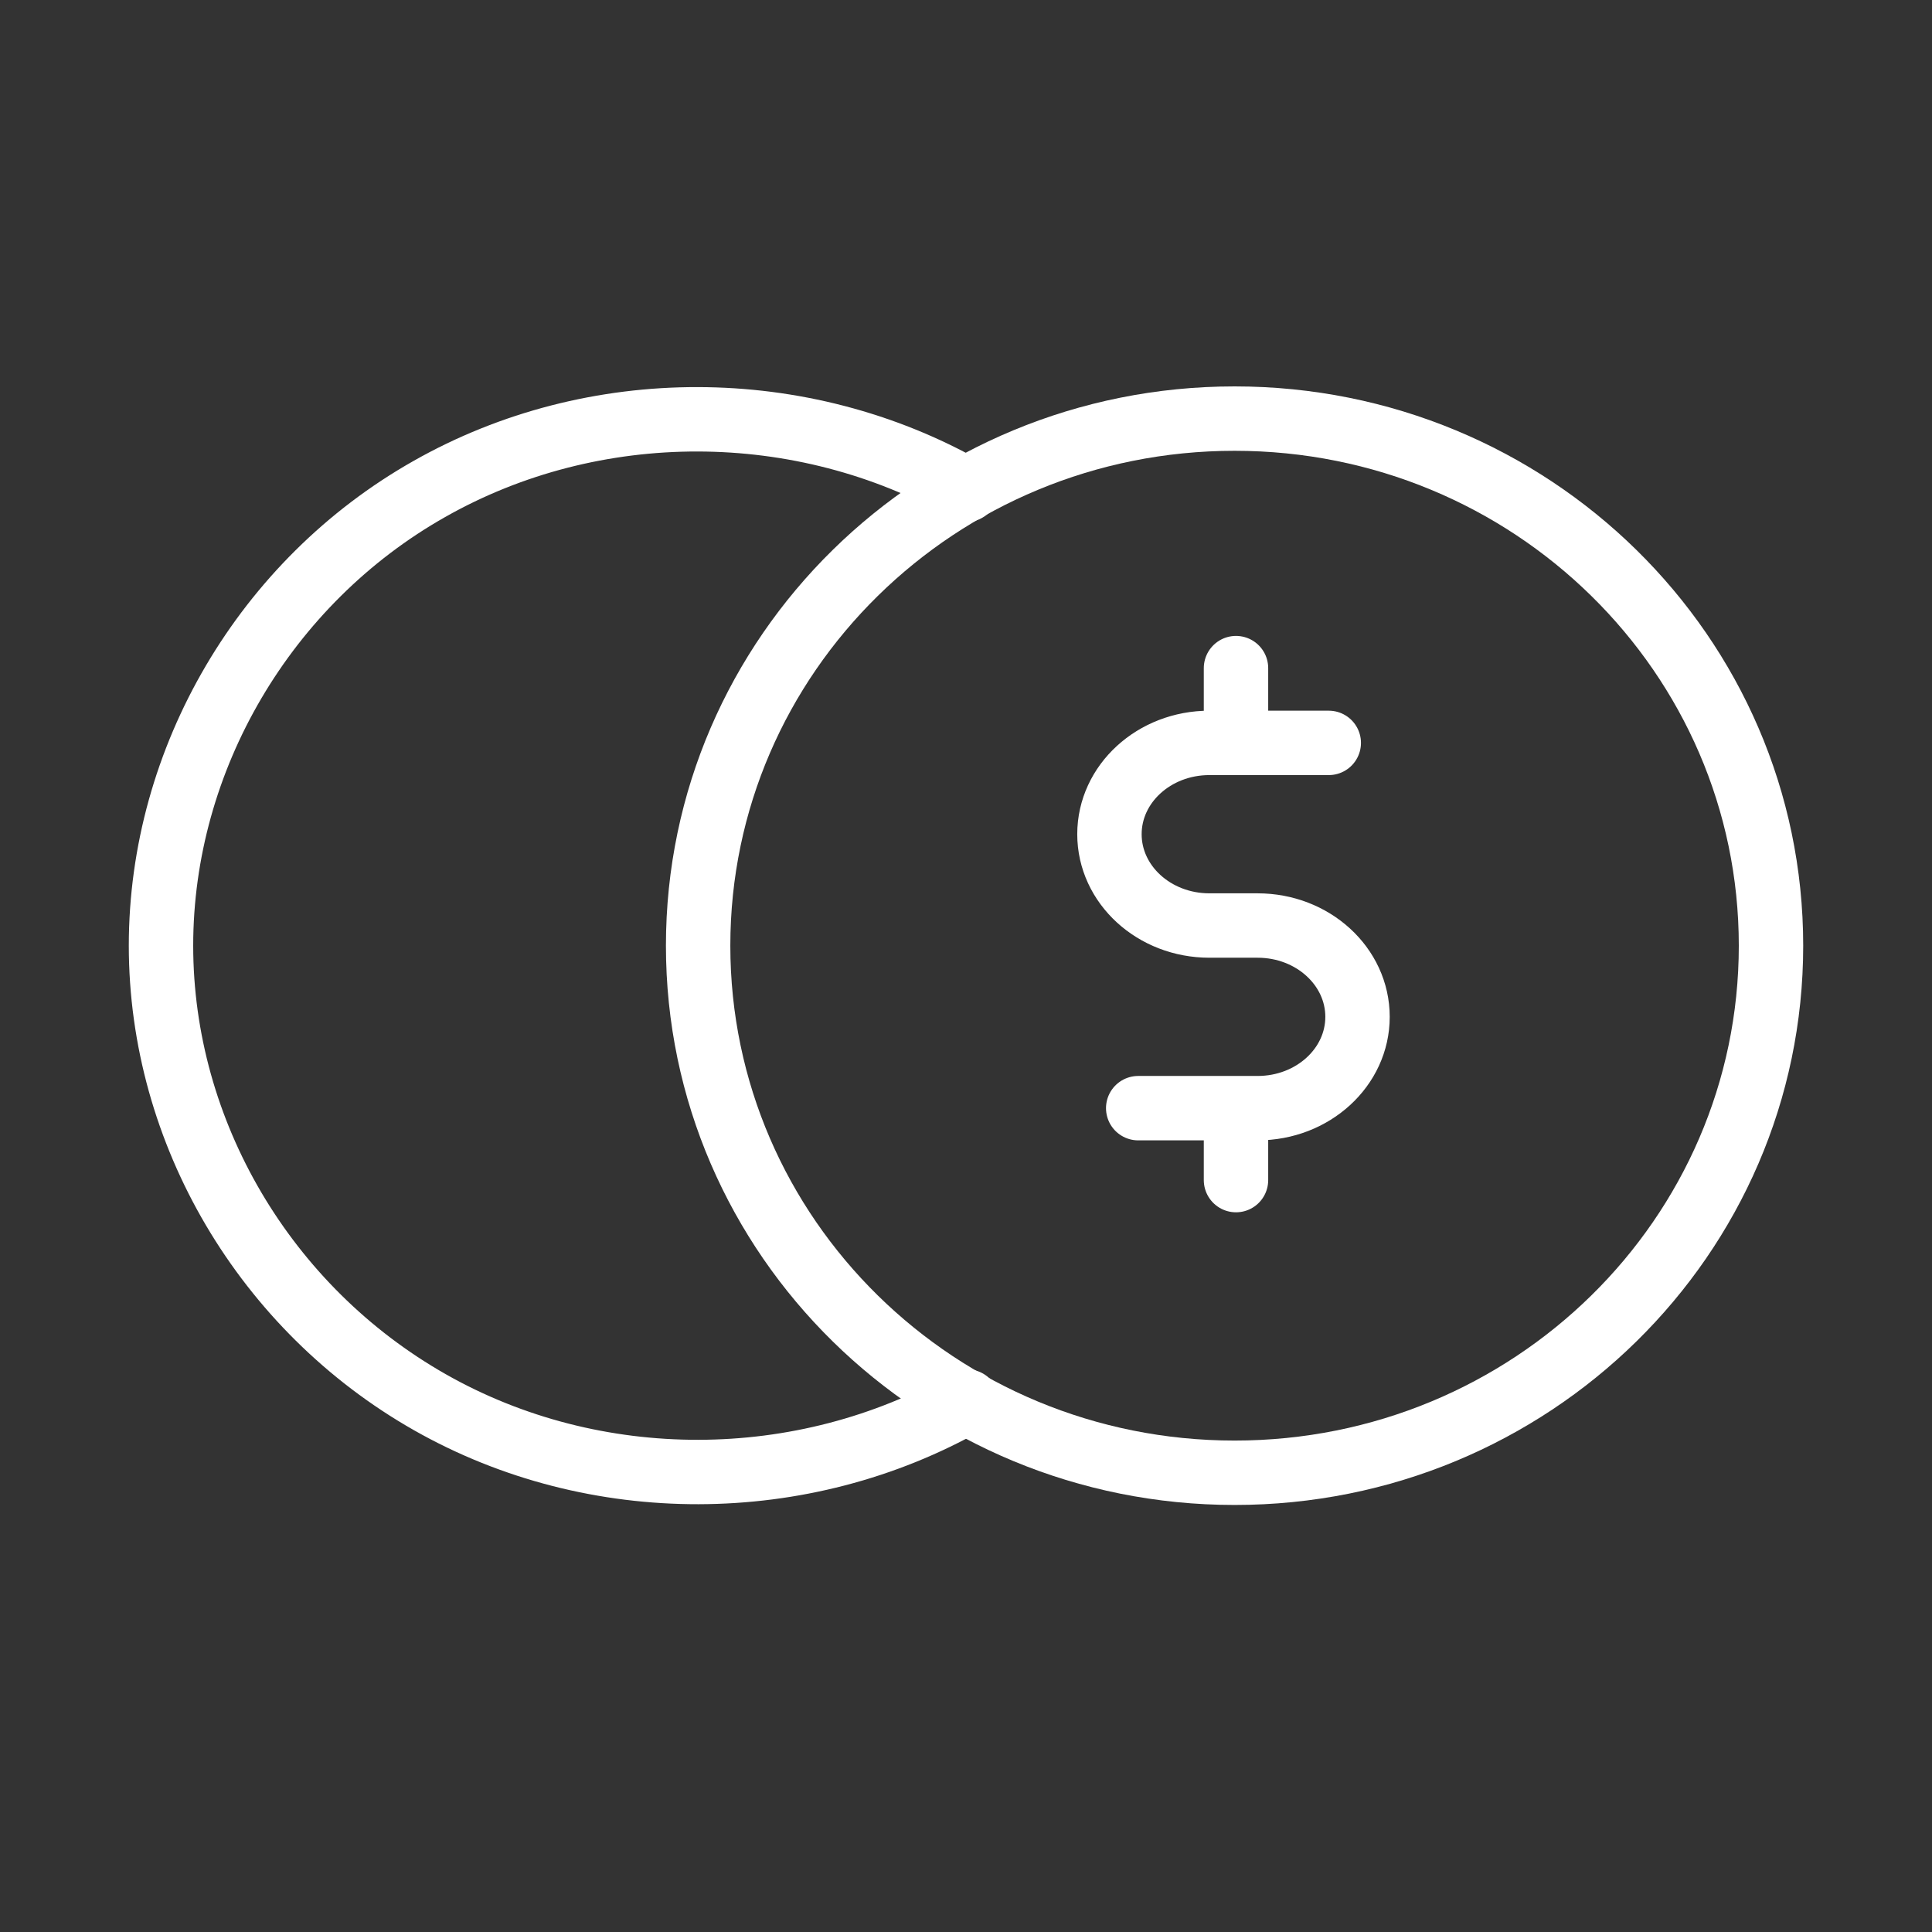 <svg width="60" height="60" viewBox="0 0 60 60" fill="none" xmlns="http://www.w3.org/2000/svg">
<rect x="0" y="0" width="60" height="60" fill="#333333" stroke="none"/>
<path d="M41.266 23.071H37.559C35.84 23.071 34.455 24.344 34.455 25.907C34.455 27.47 35.84 28.743 37.559 28.743H39.055C40.775 28.743 42.159 30.016 42.159 31.579C42.159 33.142 40.775 34.415 39.055 34.415H35.348" stroke="white" stroke-width="2" stroke-linecap="round" stroke-linejoin="round"/>
<path d="M38.341 45.738C47.541 45.738 55 38.413 55 29.369C55 20.325 47.541 13 38.341 13C29.14 13 21.681 20.325 21.681 29.369C21.681 38.413 29.14 45.738 38.341 45.738Z" stroke="white" stroke-width="2" stroke-linecap="round" stroke-linejoin="round"/>
<path d="M30.011 15.21C24.897 12.307 18.444 12.285 13.33 15.188C8.238 18.068 5 23.562 5 29.368C5 35.174 8.238 40.645 13.352 43.548C18.466 46.452 24.92 46.429 30.034 43.526" stroke="white" stroke-width="2" stroke-linecap="round" stroke-linejoin="round"/>
<path d="M38.385 20.749V22.848M38.385 34.572V36.649" stroke="white" stroke-width="2" stroke-linecap="round" stroke-linejoin="round"/>
</svg>
